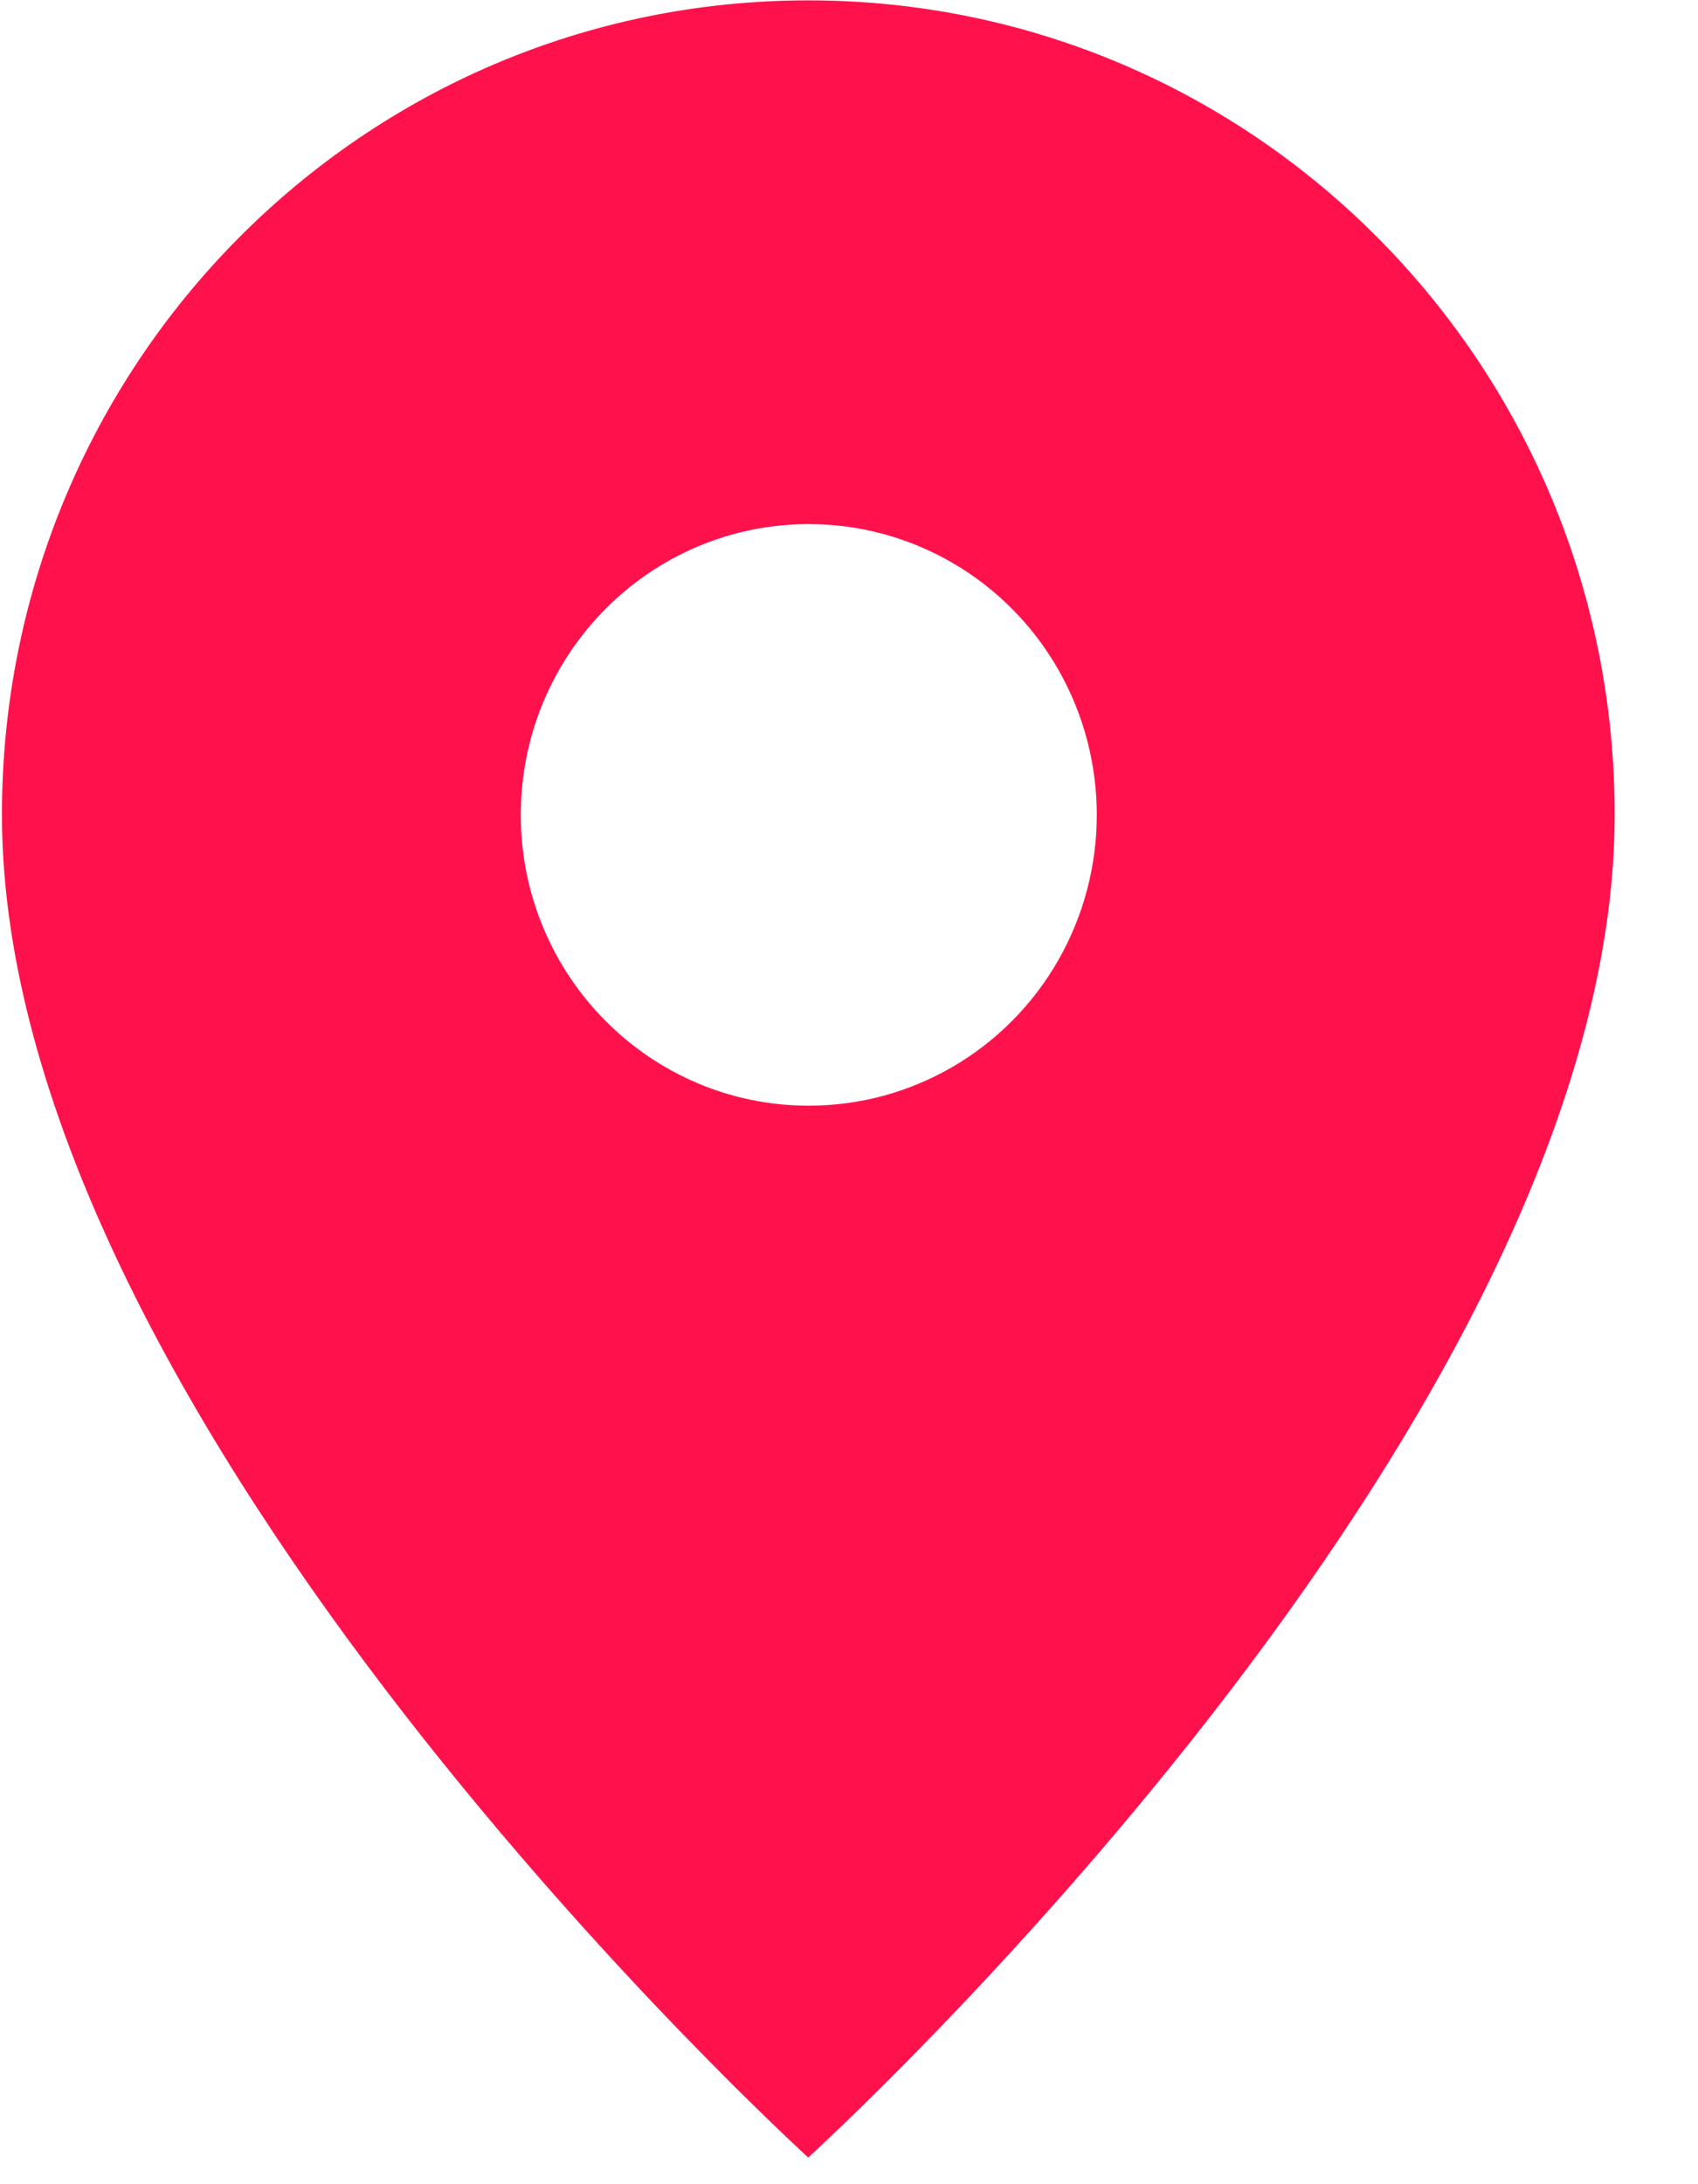 <svg xmlns="http://www.w3.org/2000/svg" width="14" height="18" viewBox="0 0 14 18" fill="none">
  <path fill-rule="evenodd" clip-rule="evenodd" d="M0.016 6.713C0.016 3.003 2.989 0.003 6.664 0.003C10.34 0.003 13.313 3.003 13.313 6.713C13.313 11.746 6.664 17.78 6.664 17.78C6.664 17.78 0.016 11.746 0.016 6.713ZM4.294 6.716C4.294 5.392 5.357 4.319 6.669 4.319C7.517 4.319 8.301 4.776 8.725 5.517C9.149 6.259 9.149 7.172 8.725 7.914C8.301 8.655 7.517 9.112 6.669 9.112C5.357 9.112 4.294 8.039 4.294 6.716Z" fill="#FF124C"/>
</svg>